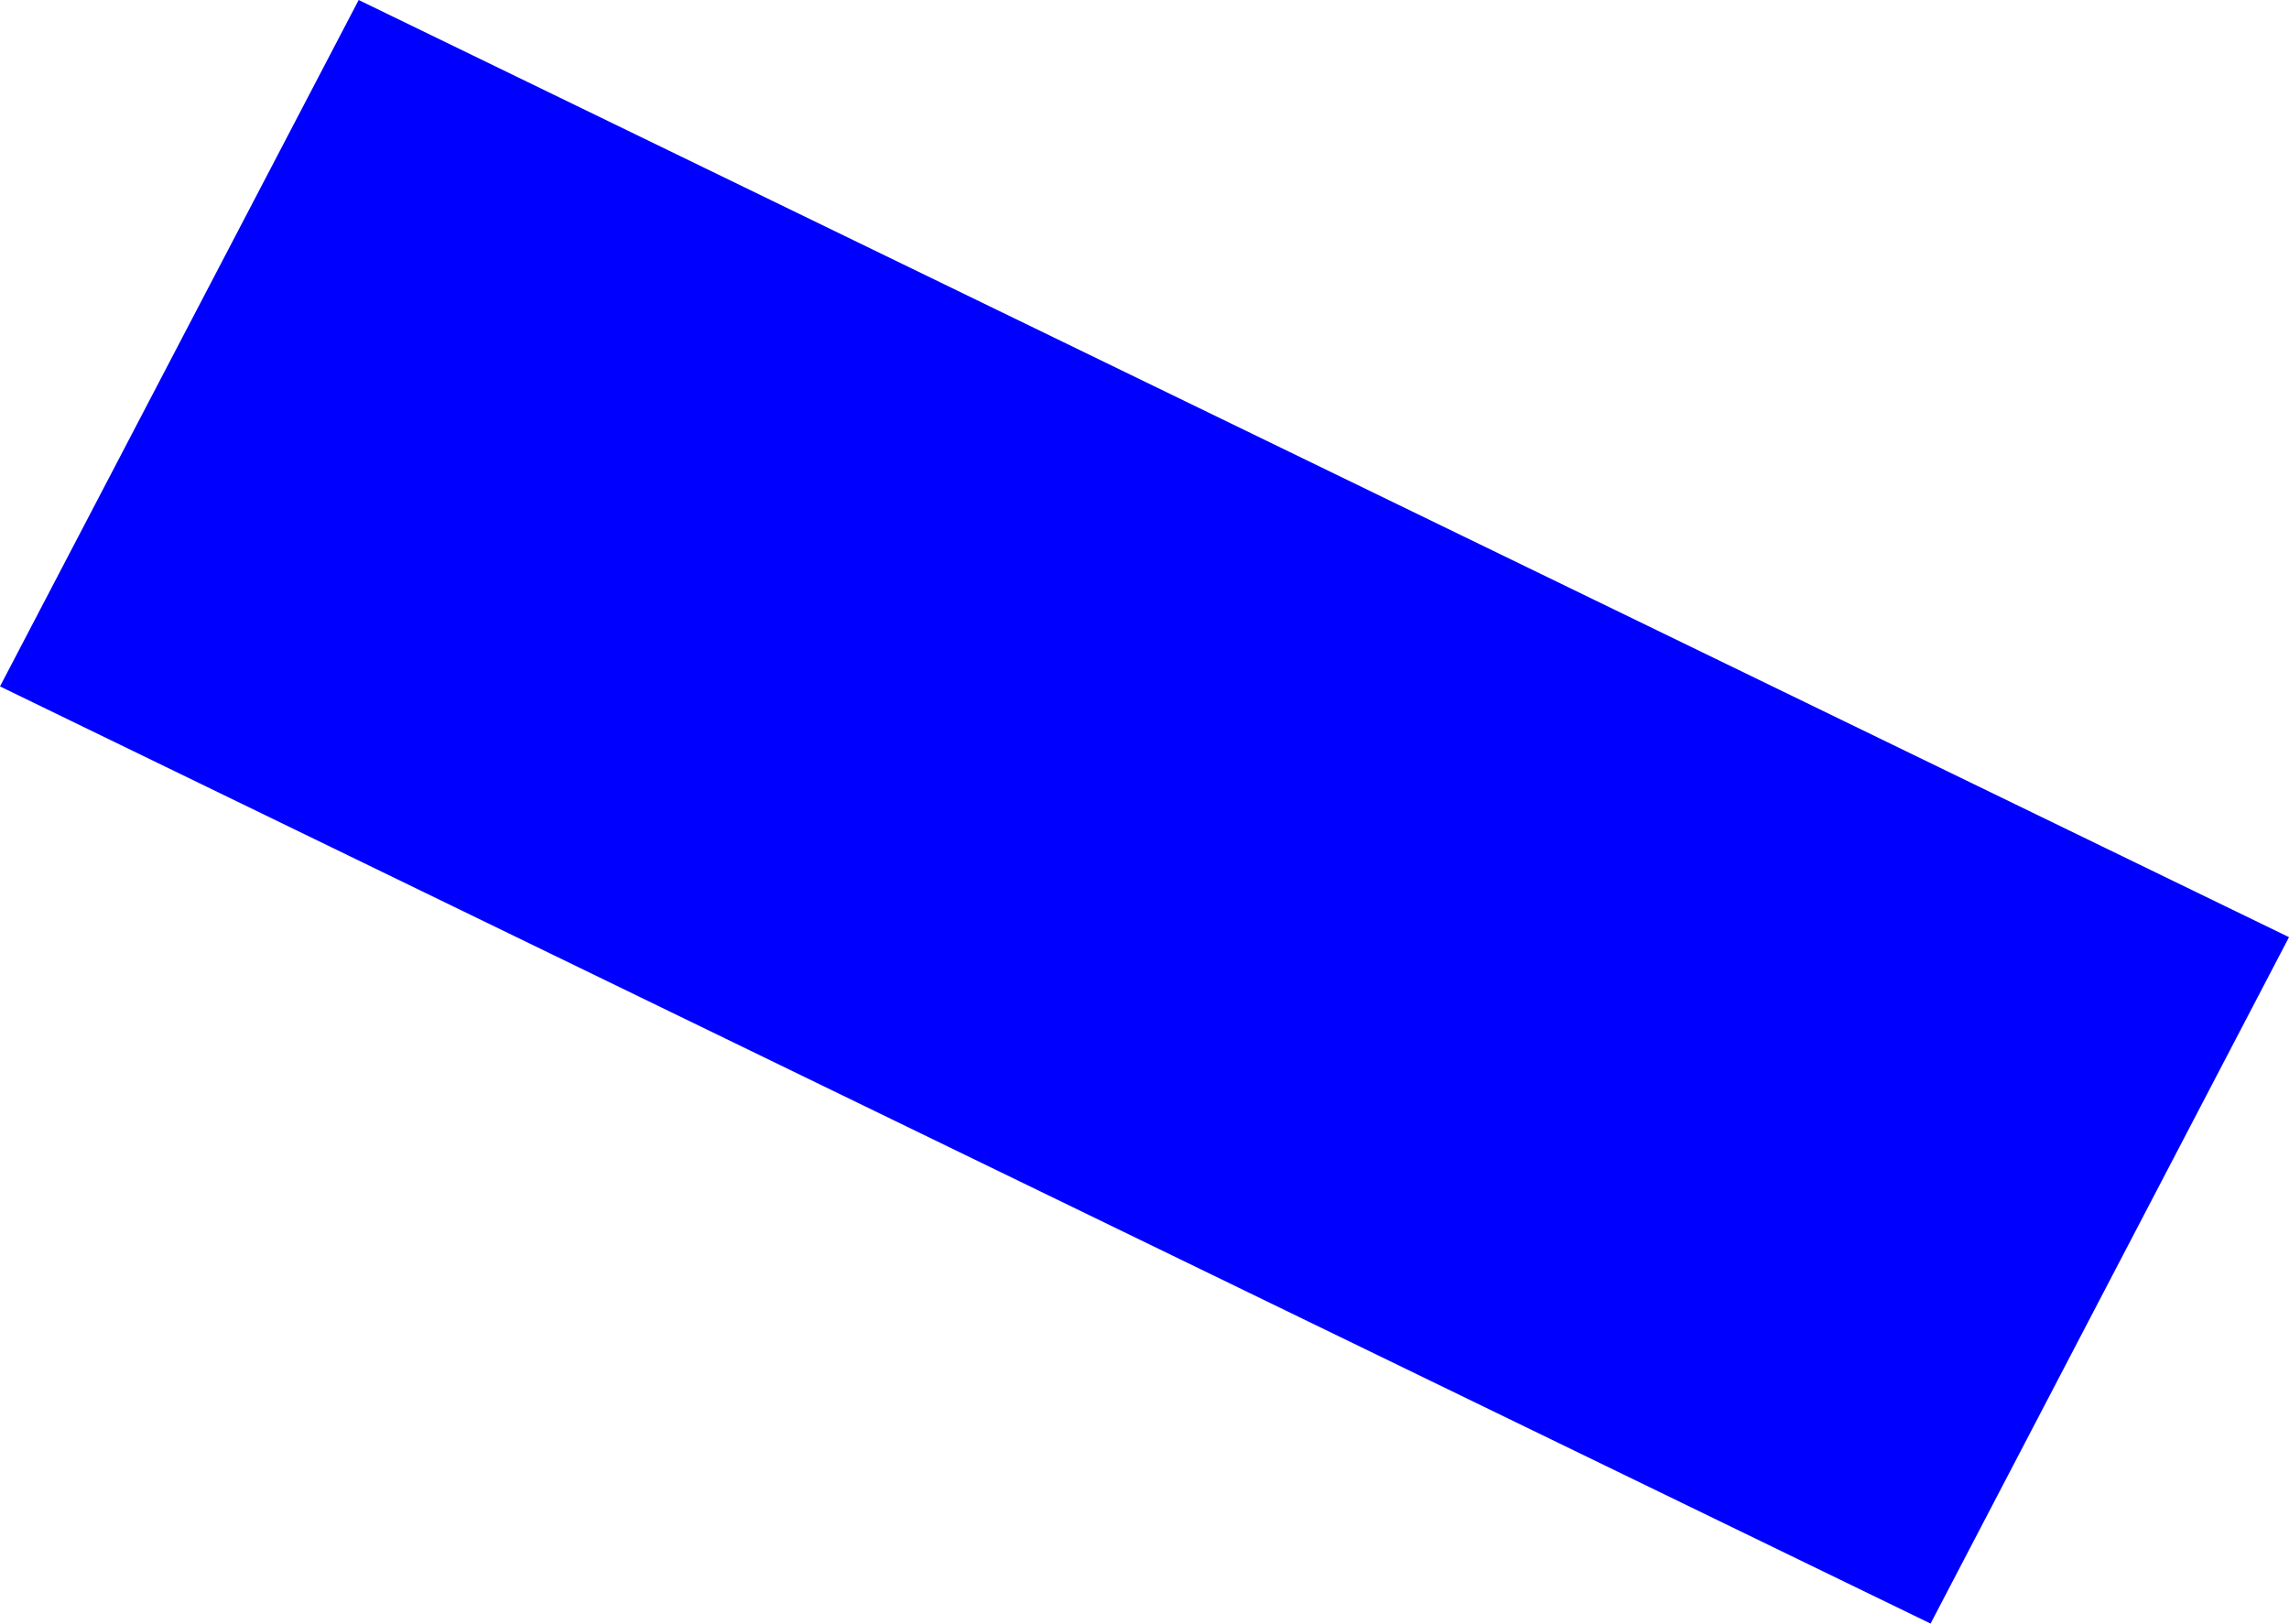 <?xml version="1.0" encoding="UTF-8" standalone="no"?>
<svg xmlns:xlink="http://www.w3.org/1999/xlink" height="326.65px" width="460.45px" xmlns="http://www.w3.org/2000/svg">
  <g transform="matrix(1.0, 0.0, 0.0, 1.0, 17.1, -372.5)">
    <path d="M371.25 699.15 L-17.1 510.6 55.05 372.5 443.35 561.05 371.25 699.15" fill="#0000ff" fill-rule="evenodd" stroke="none"/>
  </g>
</svg>
